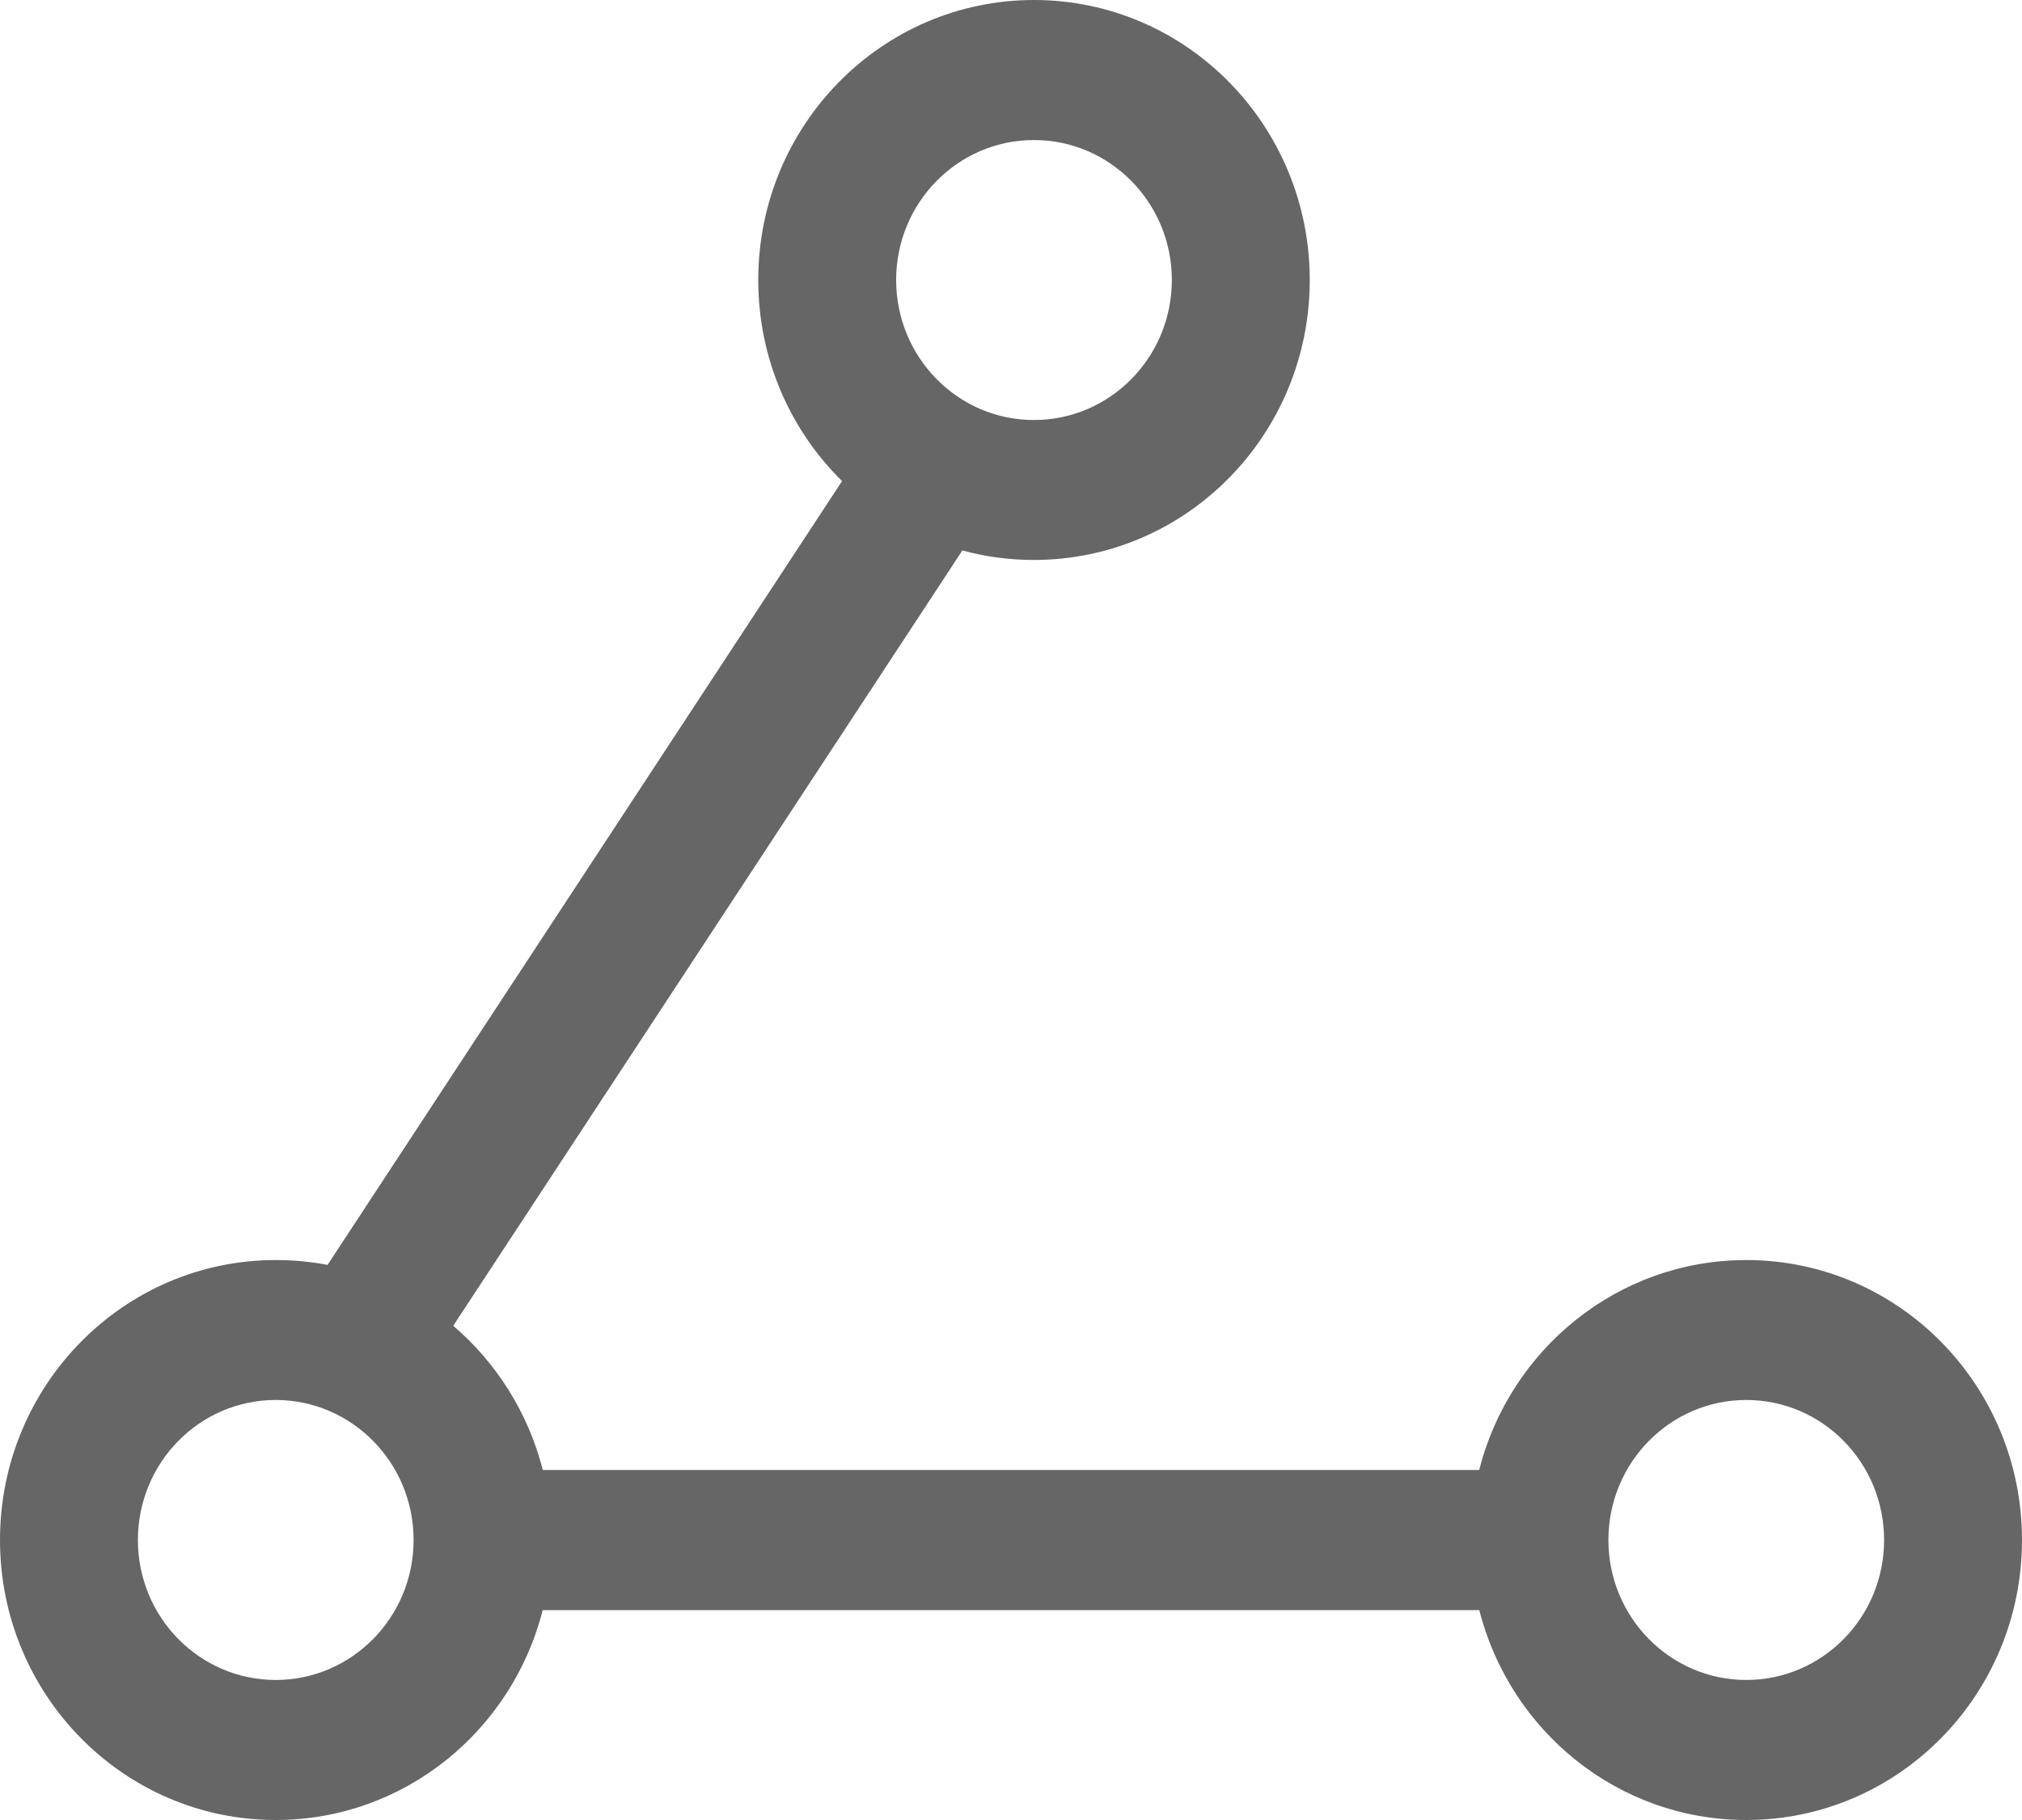 <?xml version="1.0" encoding="UTF-8"?>
<svg width="20px" height="18px" viewBox="0 0 20 18" version="1.1" xmlns="http://www.w3.org/2000/svg" xmlns:xlink="http://www.w3.org/1999/xlink">
    <title>详情页分享-PC</title>
    <defs>
        <path d="M10.227,0 C11.734,0 12.955,1.24 12.955,2.769 C12.955,4.299 11.734,5.538 10.227,5.538 C9.982,5.538 9.745,5.506 9.519,5.444 L4.483,13.112 C4.91,13.477 5.225,13.973 5.369,14.538 L14.631,14.538 C14.934,13.344 16.002,12.462 17.273,12.462 C18.779,12.462 20,13.701 20,15.231 C20,16.76 18.779,18 17.273,18 C16.002,18 14.935,17.118 14.632,15.924 L5.368,15.924 C5.065,17.118 3.998,18 2.727,18 C1.221,18 0,16.76 0,15.231 C0,13.701 1.221,12.462 2.727,12.462 C2.902,12.462 3.074,12.478 3.24,12.51 L8.329,4.758 C7.818,4.255 7.5,3.55 7.5,2.769 C7.5,1.24 8.721,0 10.227,0 Z M2.727,13.846 C1.974,13.846 1.364,14.466 1.364,15.231 C1.364,15.995 1.974,16.615 2.727,16.615 C3.48,16.615 4.091,15.995 4.091,15.231 C4.091,14.466 3.48,13.846 2.727,13.846 Z M17.273,13.846 C16.52,13.846 15.909,14.466 15.909,15.231 C15.909,15.995 16.52,16.615 17.273,16.615 C18.026,16.615 18.636,15.995 18.636,15.231 C18.636,14.466 18.026,13.846 17.273,13.846 Z M10.227,1.385 C9.474,1.385 8.864,2.005 8.864,2.769 C8.864,3.534 9.474,4.154 10.227,4.154 C10.98,4.154 11.591,3.534 11.591,2.769 C11.591,2.005 10.98,1.385 10.227,1.385 Z" id="path-1"></path>
    </defs>
    <g id="页面-1" stroke="none" stroke-width="1" fill="none" fill-rule="evenodd">
        <g id="图标汇总备份" transform="translate(-142, -401)">
            <g id="详情页分享-PC" transform="translate(142, 401)">
                <mask id="mask-2" fill="white">
                    <use xlink:href="#path-1"></use>
                </mask>
                <use id="合并形状" fill="#666666" fill-rule="nonzero" xlink:href="#path-1"></use>
            </g>
        </g>
    </g>
</svg>